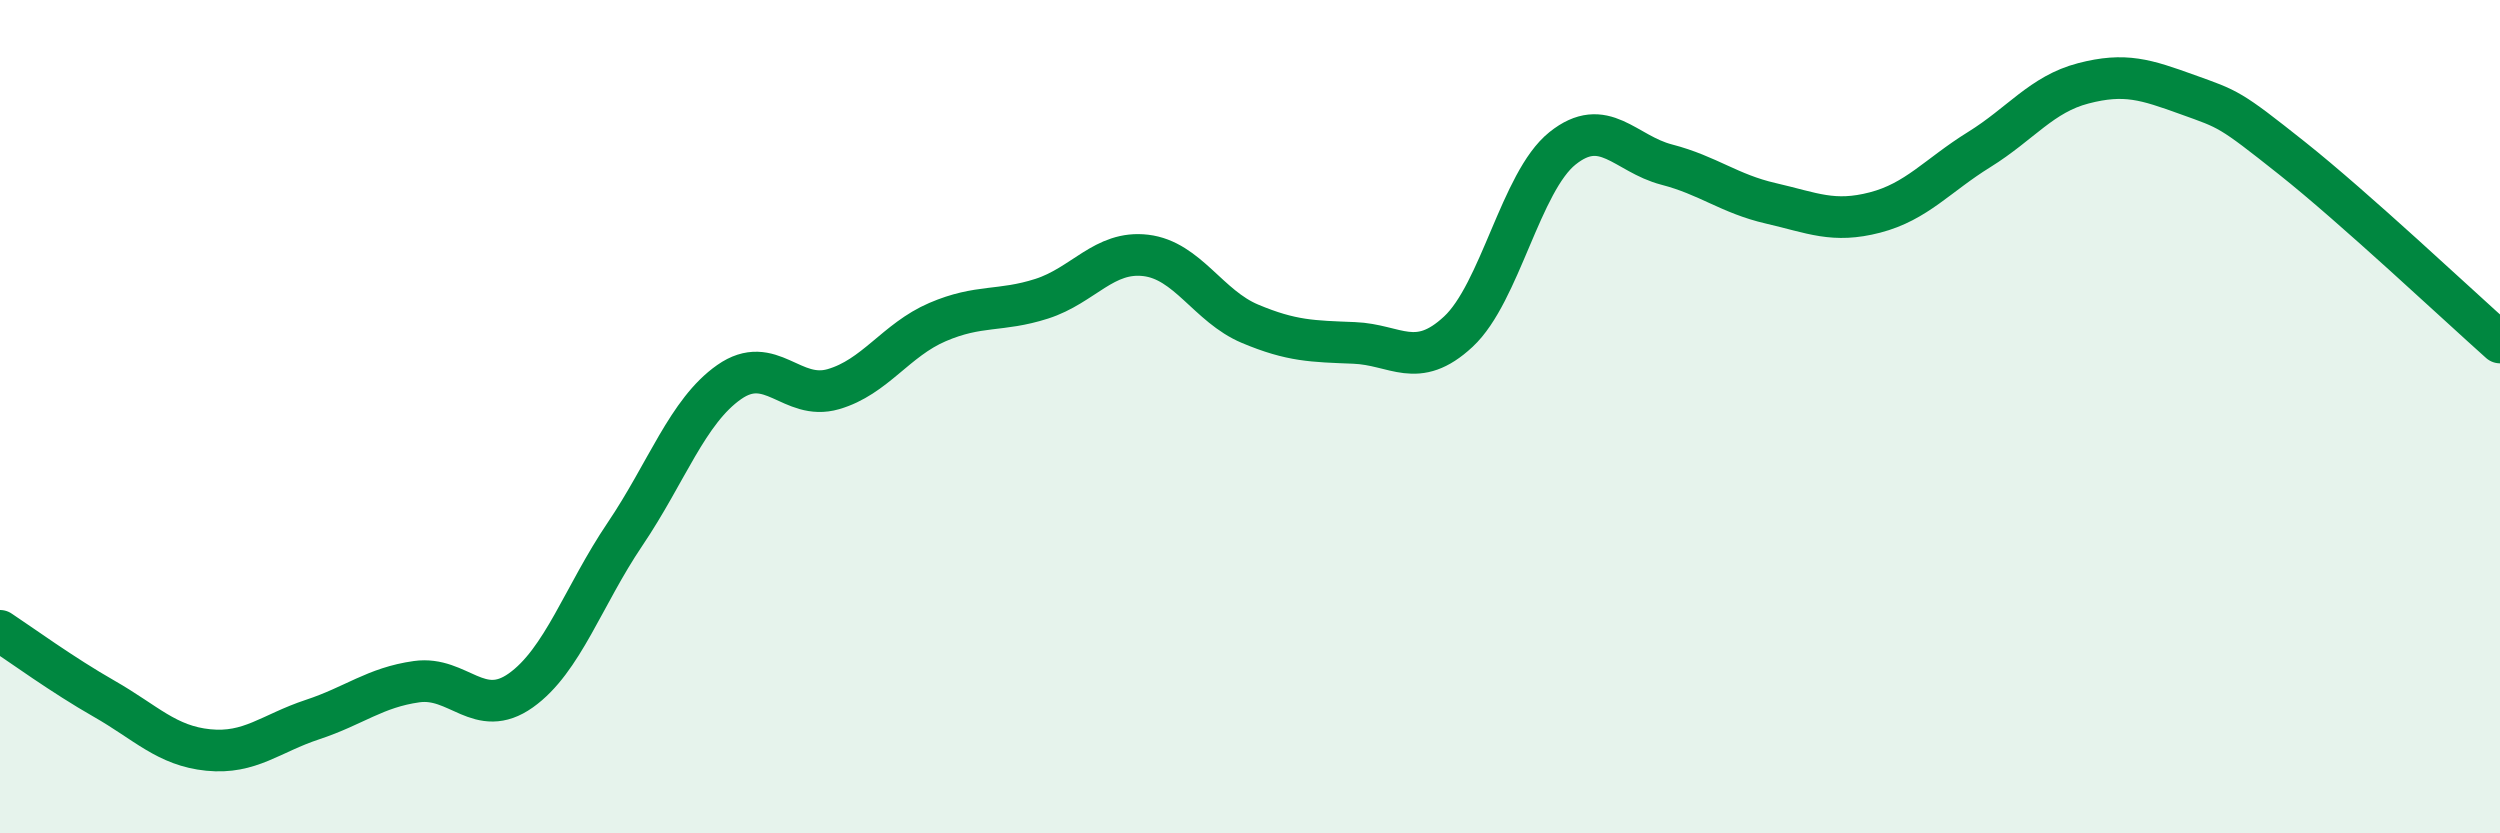 
    <svg width="60" height="20" viewBox="0 0 60 20" xmlns="http://www.w3.org/2000/svg">
      <path
        d="M 0,15.14 C 0.5,15.47 1.5,16.2 2.5,16.77 C 3.5,17.34 4,17.9 5,18 C 6,18.1 6.5,17.6 7.5,17.27 C 8.5,16.94 9,16.5 10,16.36 C 11,16.22 11.5,17.28 12.5,16.57 C 13.5,15.86 14,14.3 15,12.82 C 16,11.34 16.5,9.87 17.5,9.17 C 18.5,8.47 19,9.63 20,9.34 C 21,9.05 21.5,8.16 22.5,7.73 C 23.5,7.3 24,7.49 25,7.17 C 26,6.85 26.5,6.01 27.5,6.13 C 28.5,6.25 29,7.35 30,7.77 C 31,8.19 31.5,8.19 32.5,8.23 C 33.5,8.27 34,8.89 35,7.96 C 36,7.03 36.5,4.36 37.5,3.56 C 38.5,2.76 39,3.69 40,3.95 C 41,4.21 41.5,4.65 42.5,4.88 C 43.5,5.11 44,5.36 45,5.1 C 46,4.84 46.5,4.21 47.5,3.59 C 48.5,2.97 49,2.26 50,2 C 51,1.74 51.5,1.91 52.5,2.27 C 53.5,2.63 53.5,2.6 55,3.79 C 56.5,4.98 59,7.33 60,8.22L60 20L0 20Z"
        fill="#008740"
        opacity="0.1"
        stroke-linecap="round"
        stroke-linejoin="round"
      />
      <path
        d="M 0,15.14 C 0.5,15.47 1.5,16.2 2.5,16.77 C 3.5,17.34 4,17.9 5,18 C 6,18.1 6.5,17.6 7.5,17.27 C 8.5,16.94 9,16.5 10,16.36 C 11,16.22 11.5,17.28 12.5,16.57 C 13.5,15.86 14,14.3 15,12.82 C 16,11.34 16.5,9.87 17.5,9.17 C 18.5,8.47 19,9.63 20,9.34 C 21,9.05 21.5,8.16 22.5,7.73 C 23.5,7.3 24,7.49 25,7.17 C 26,6.85 26.5,6.01 27.5,6.13 C 28.5,6.25 29,7.35 30,7.77 C 31,8.19 31.5,8.19 32.5,8.23 C 33.5,8.27 34,8.89 35,7.96 C 36,7.03 36.5,4.36 37.5,3.56 C 38.5,2.76 39,3.69 40,3.95 C 41,4.21 41.5,4.65 42.5,4.88 C 43.5,5.11 44,5.36 45,5.1 C 46,4.84 46.5,4.21 47.5,3.59 C 48.5,2.97 49,2.26 50,2 C 51,1.74 51.5,1.91 52.5,2.27 C 53.5,2.63 53.5,2.6 55,3.79 C 56.5,4.98 59,7.33 60,8.22"
        stroke="#008740"
        stroke-width="1"
        fill="none"
        stroke-linecap="round"
        stroke-linejoin="round"
      />
    </svg>
  